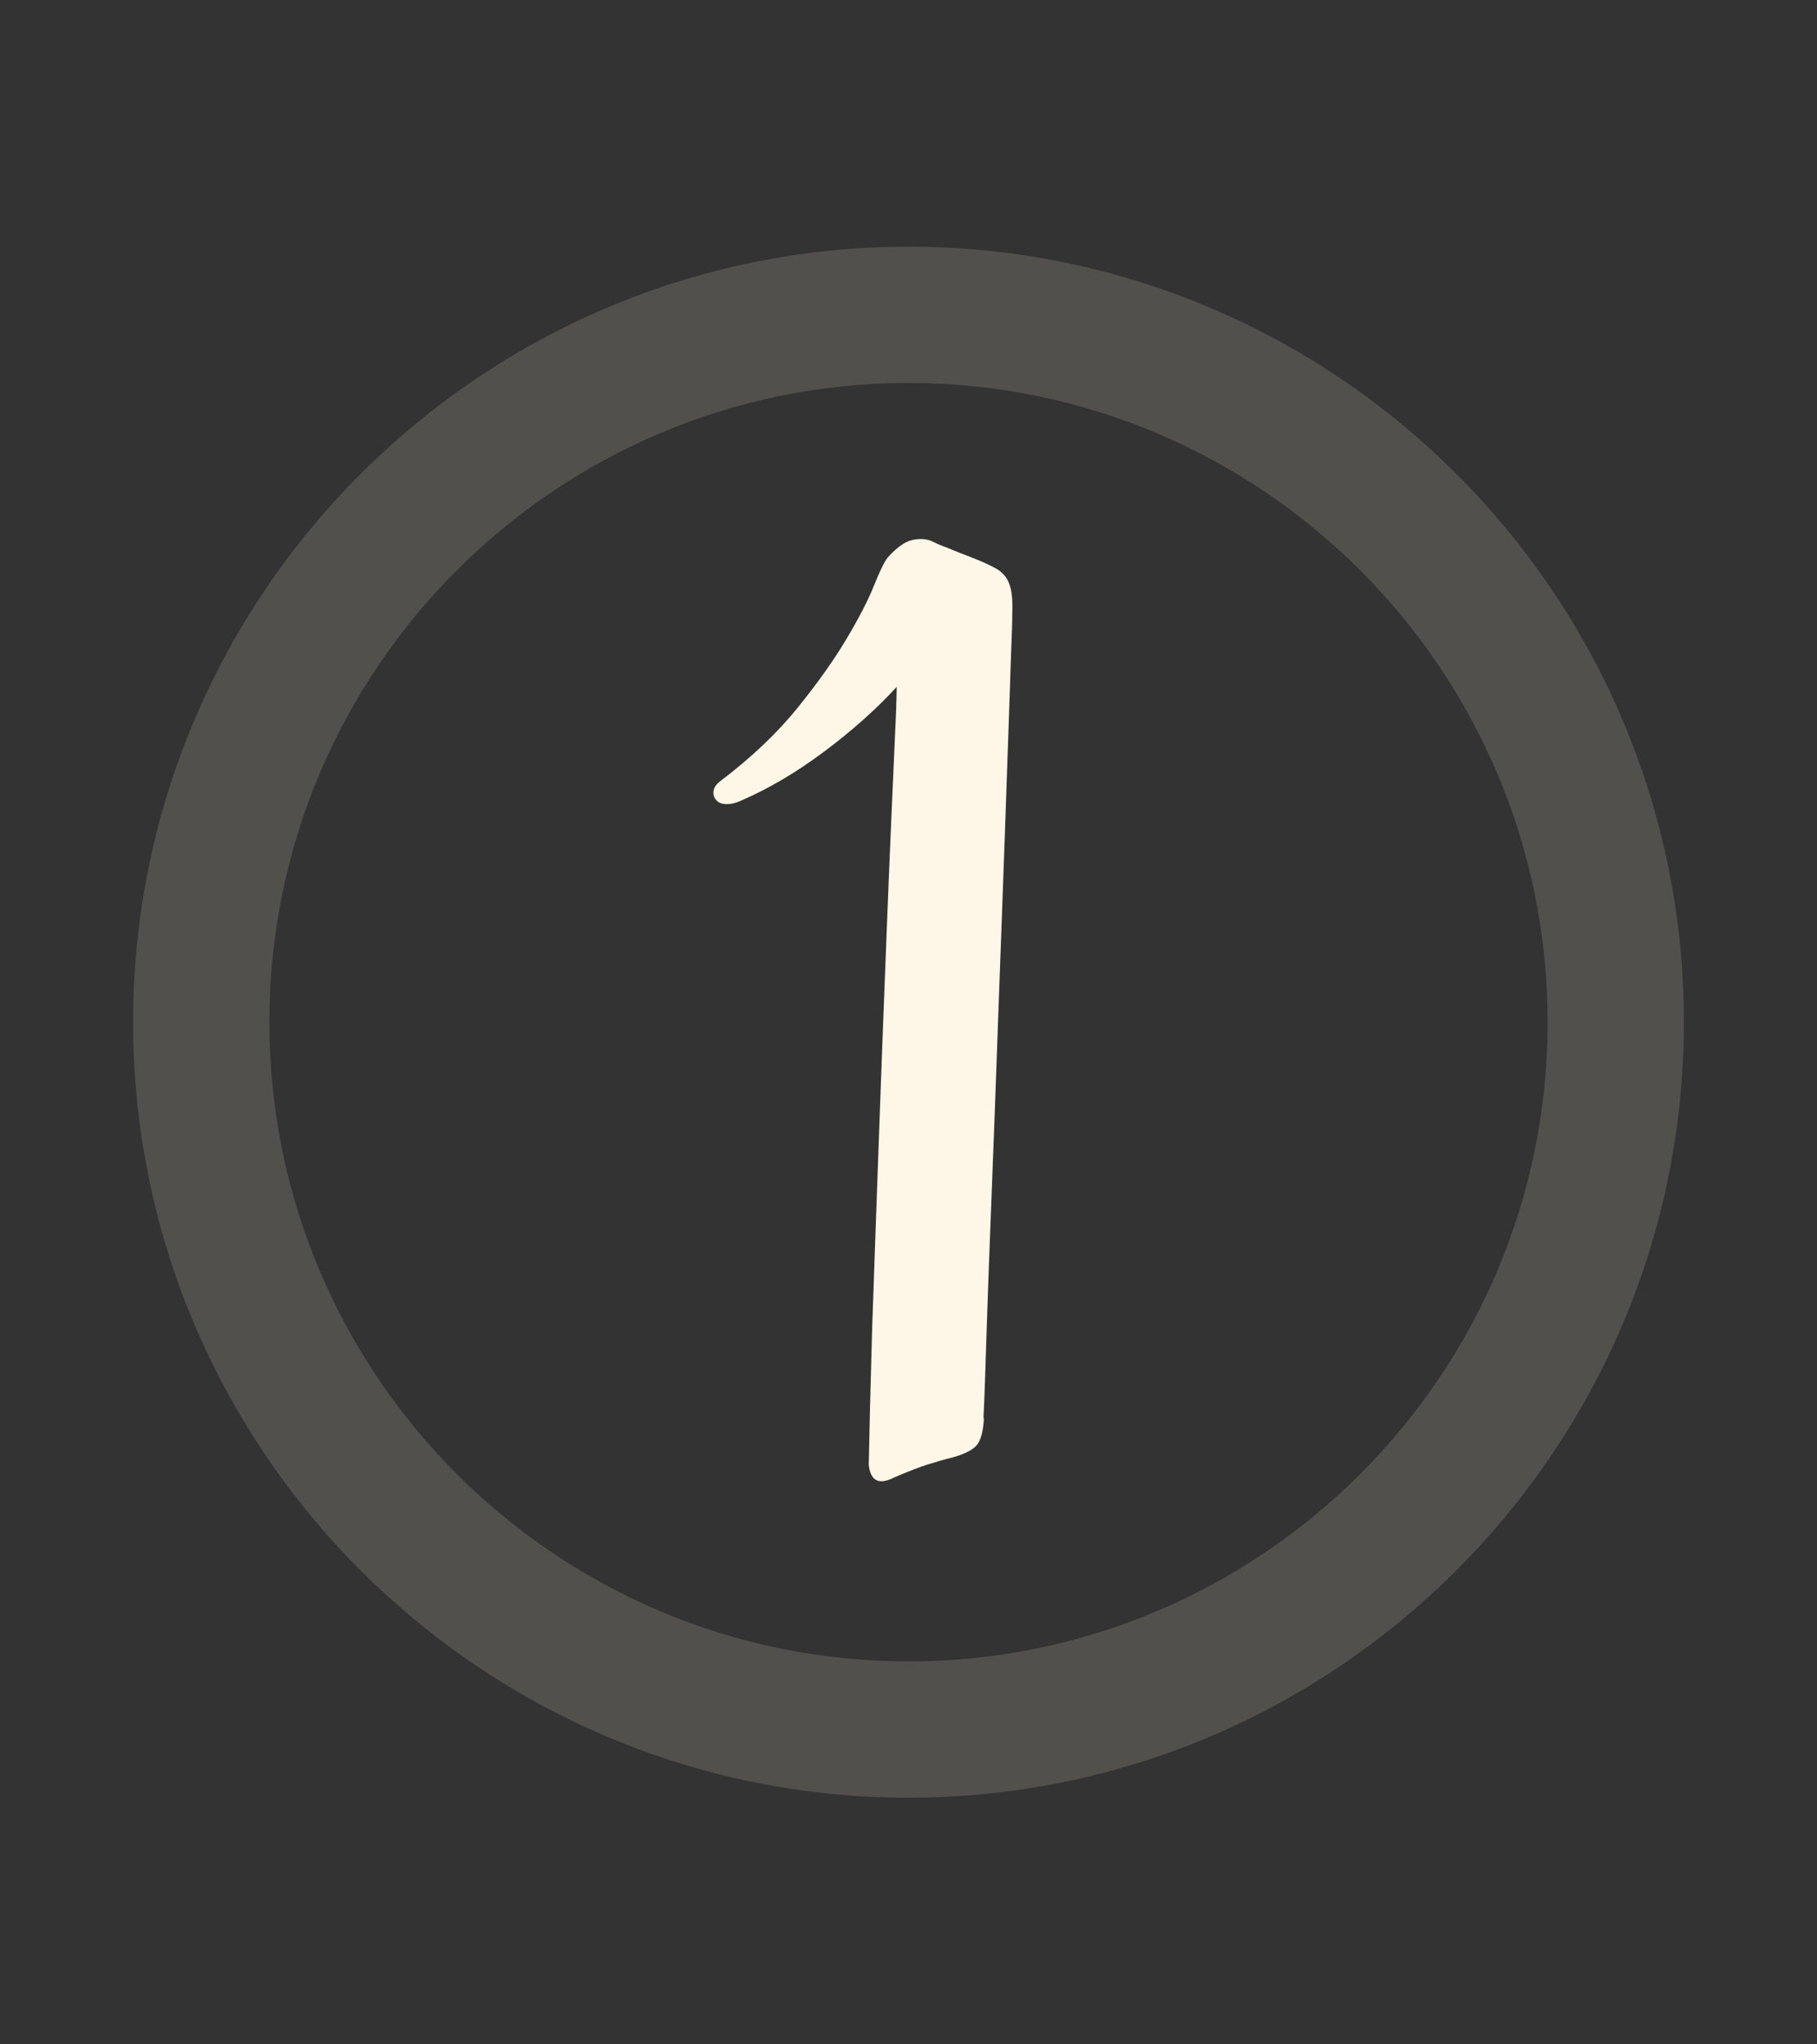 <svg xmlns="http://www.w3.org/2000/svg" id="Layer_1" viewBox="0 0 80 90"><rect x="0" y="0" width="80" height="90" fill="#333333" stroke="none"/><defs><style>.cls-1{opacity:.15;}.cls-2{fill:#fef7e7;}</style></defs><g class="cls-1"><path class="cls-2" d="M40,79.14c-18.83,0-34.14-15.32-34.14-34.14S21.17,10.86,40,10.86s34.14,15.32,34.14,34.14-15.32,34.14-34.14,34.14ZM40,16.86c-15.52,0-28.14,12.62-28.14,28.14s12.62,28.14,28.14,28.14,28.14-12.62,28.14-28.14-12.62-28.14-28.14-28.14Z"></path></g><path class="cls-2" d="M43.32,62.42c-.02.51-.11.88-.26,1.13-.16.24-.52.44-1.08.6-.23.06-.43.11-.6.16-.17.05-.34.1-.53.16s-.39.13-.62.22-.5.2-.83.34c-.23.12-.43.18-.59.18-.31,0-.5-.23-.56-.7.02-1.21.07-3.22.15-6.04.04-1.19.09-2.62.15-4.29l.21-5.84c.08-2.23.18-4.76.29-7.6s.25-6.04.41-9.59c0-.1,0-.22.01-.38,0-.16.01-.33.01-.53-.92,1-1.99,1.95-3.21,2.86s-2.44,1.63-3.65,2.15c-.21.1-.42.15-.62.15s-.34-.05-.44-.15c-.1-.1-.15-.21-.15-.35,0-.19.1-.36.29-.5,1.41-1.07,2.55-2.16,3.44-3.27.89-1.1,1.6-2.11,2.14-3.02s.94-1.68,1.2-2.33.46-1.05.6-1.23c.2-.23.42-.43.66-.59.24-.16.51-.23.81-.23.2,0,.37.04.53.12.16.08.36.17.62.26.37.16.74.3,1.1.44.36.14.71.29,1.04.47.29.16.49.39.6.69.11.3.15.71.13,1.22,0,.12,0,.51-.03,1.19s-.05,1.55-.09,2.64-.08,2.33-.13,3.75c-.05,1.42-.1,2.92-.16,4.51-.06,1.59-.12,3.23-.18,4.92-.06,1.69-.12,3.35-.18,4.98-.06,1.63-.12,3.2-.18,4.7-.06,1.5-.11,2.86-.15,4.06s-.07,2.22-.1,3.05c-.03.83-.05,1.4-.07,1.71Z"></path></svg>